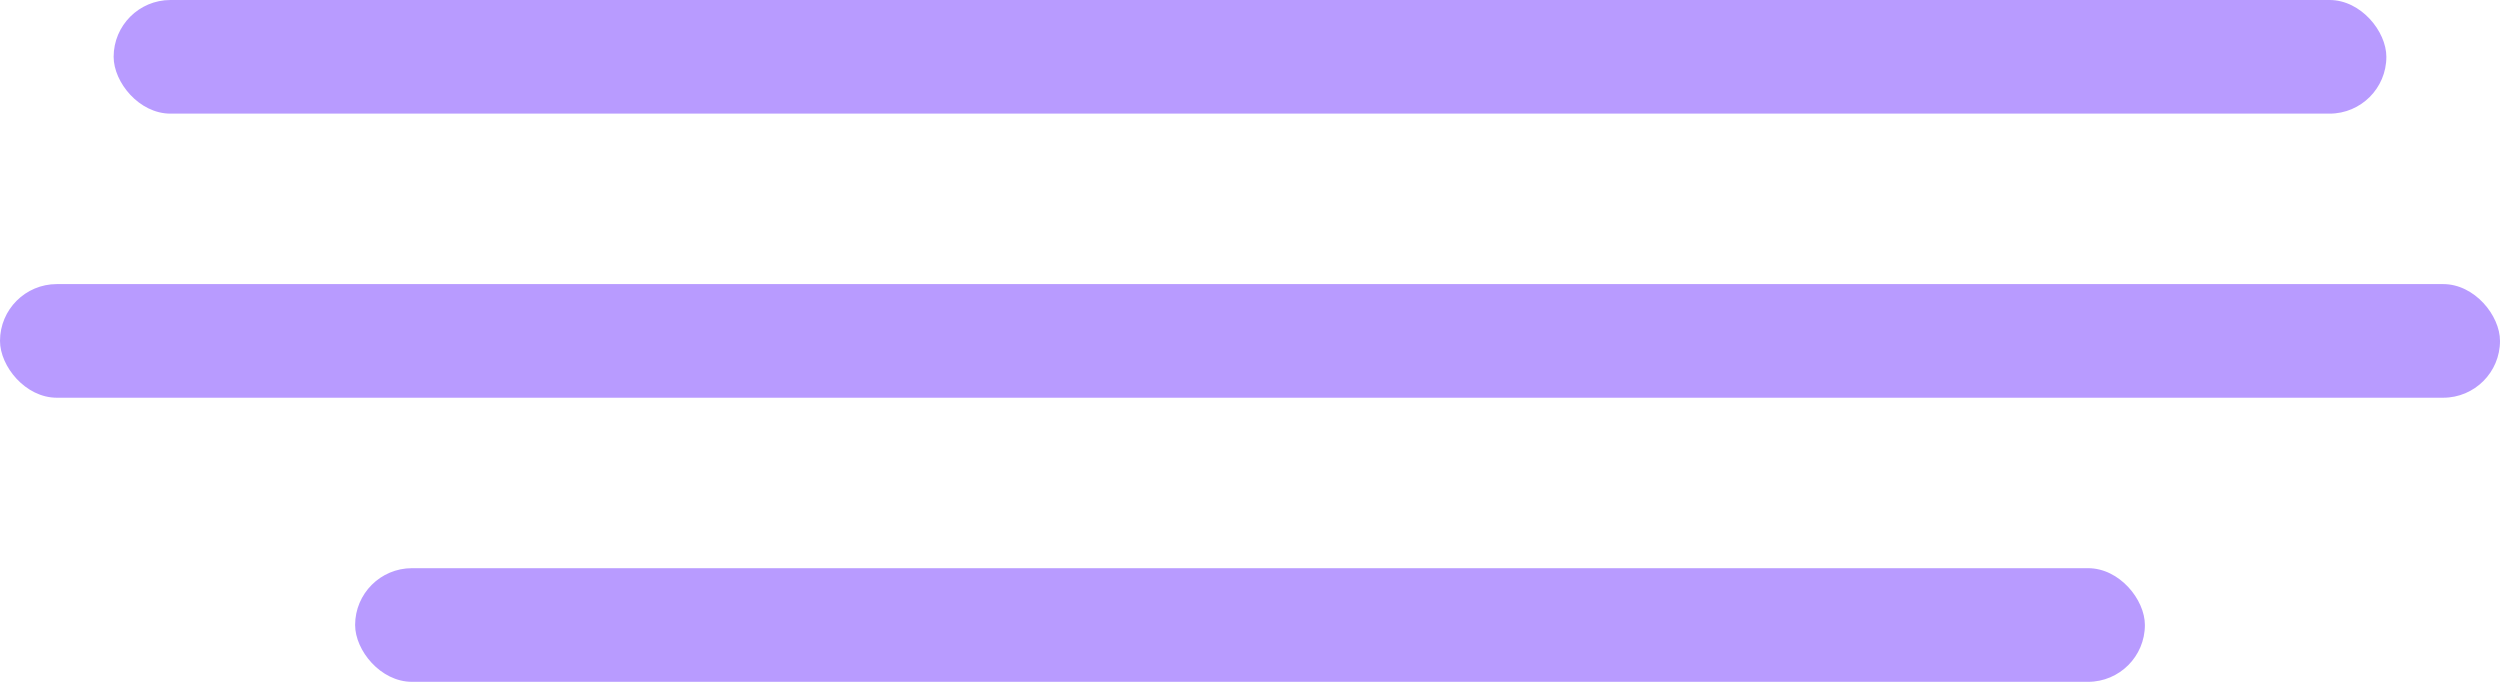               <svg
                width="176"
                height="48"
                viewBox="0 0 176 48"
                fill="none"
                xmlns="http://www.w3.org/2000/svg"
              >
                <rect x="8" width="160" height="8" rx="4" fill="#B89BFF" />
                <rect y="20" width="176" height="8" rx="4" fill="#B89BFF" />
                <rect x="25" y="40" width="126" height="8" rx="4" fill="#B89BFF" />
              </svg>